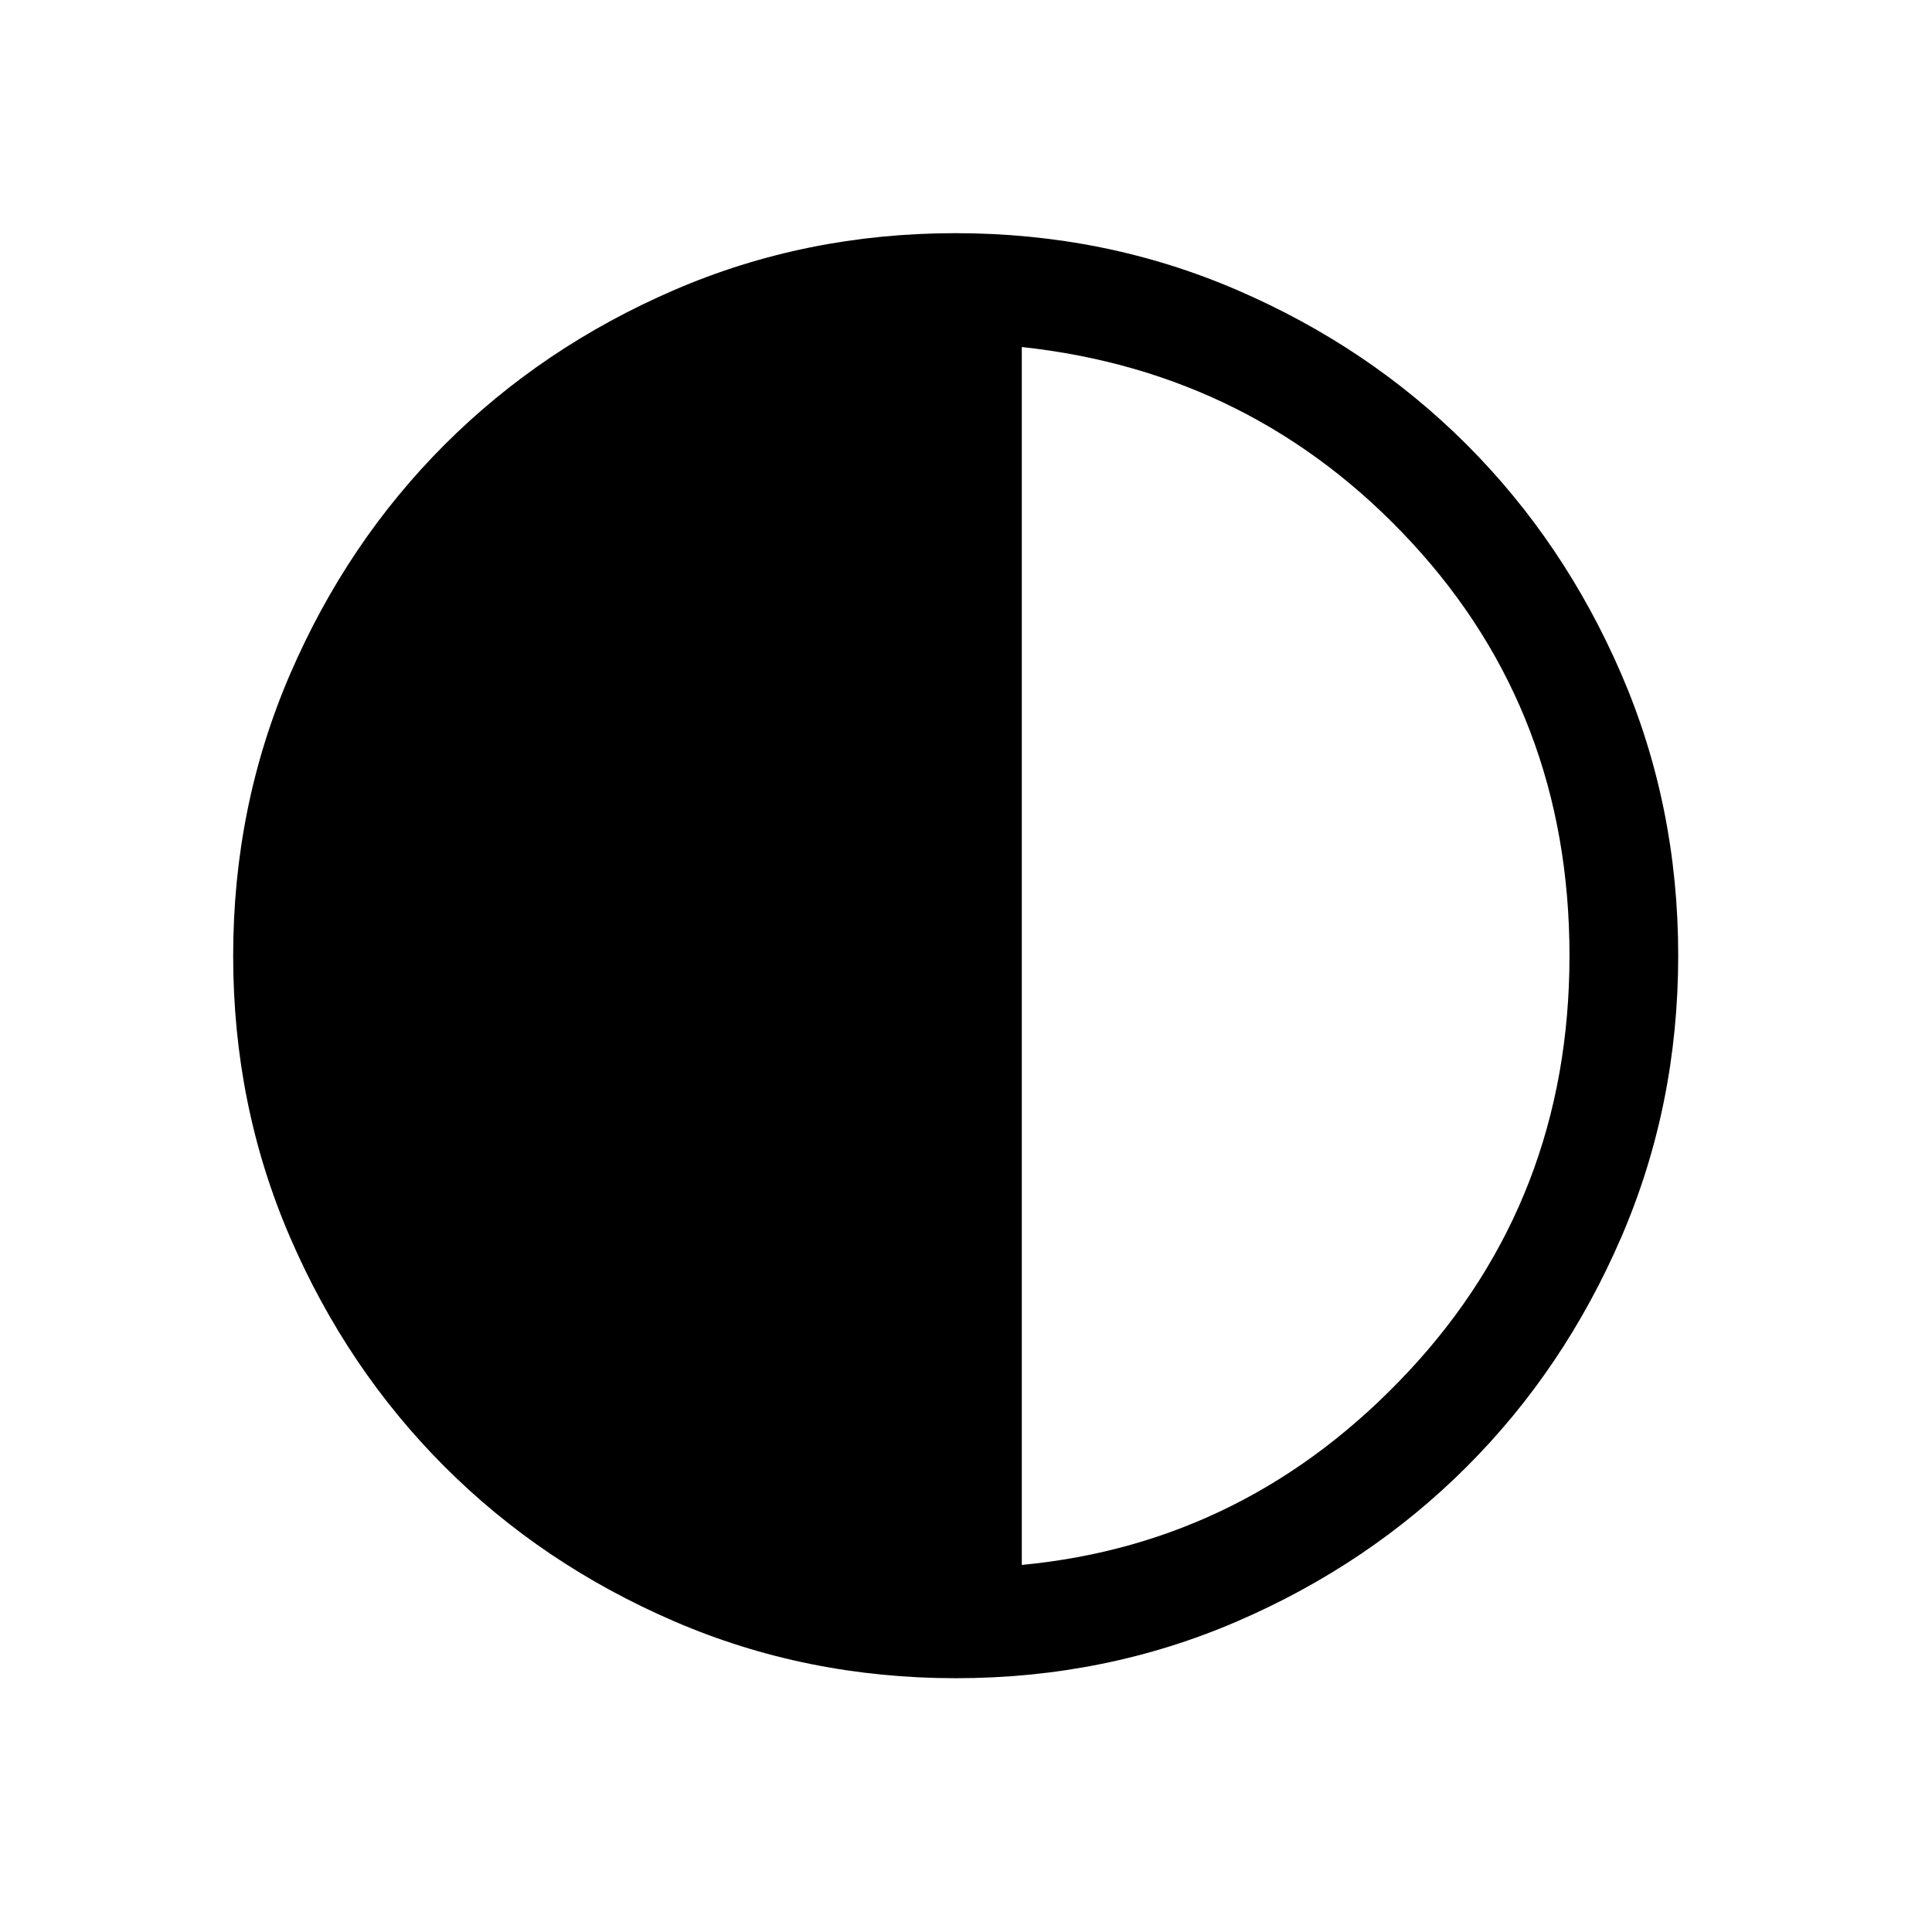 <svg width="58" height="58" viewBox="0 0 58 58" fill="none" xmlns="http://www.w3.org/2000/svg">
<path d="M28.695 50.381C25.696 50.381 22.876 49.811 20.236 48.671C17.595 47.53 15.298 45.983 13.345 44.028C11.392 42.074 9.846 39.779 8.708 37.144C7.569 34.508 7 31.692 7 28.695C7 25.696 7.57 22.876 8.71 20.236C9.85 17.595 11.398 15.298 13.352 13.345C15.307 11.392 17.602 9.846 20.237 8.708C22.872 7.569 25.689 7 28.685 7C31.685 7 34.505 7.57 37.145 8.71C39.786 9.85 42.083 11.398 44.036 13.352C45.989 15.307 47.535 17.602 48.673 20.237C49.811 22.872 50.381 25.689 50.381 28.685C50.381 31.685 49.811 34.505 48.671 37.145C47.53 39.786 45.983 42.083 44.028 44.036C42.074 45.989 39.779 47.535 37.144 48.673C34.508 49.811 31.692 50.381 28.695 50.381ZM30.675 46.98C35.203 46.551 39.076 44.612 42.292 41.164C45.509 37.716 47.117 33.558 47.117 28.69C47.117 23.841 45.54 19.709 42.386 16.294C39.231 12.879 35.328 10.92 30.675 10.418V46.98Z" fill="black"/>
</svg>

